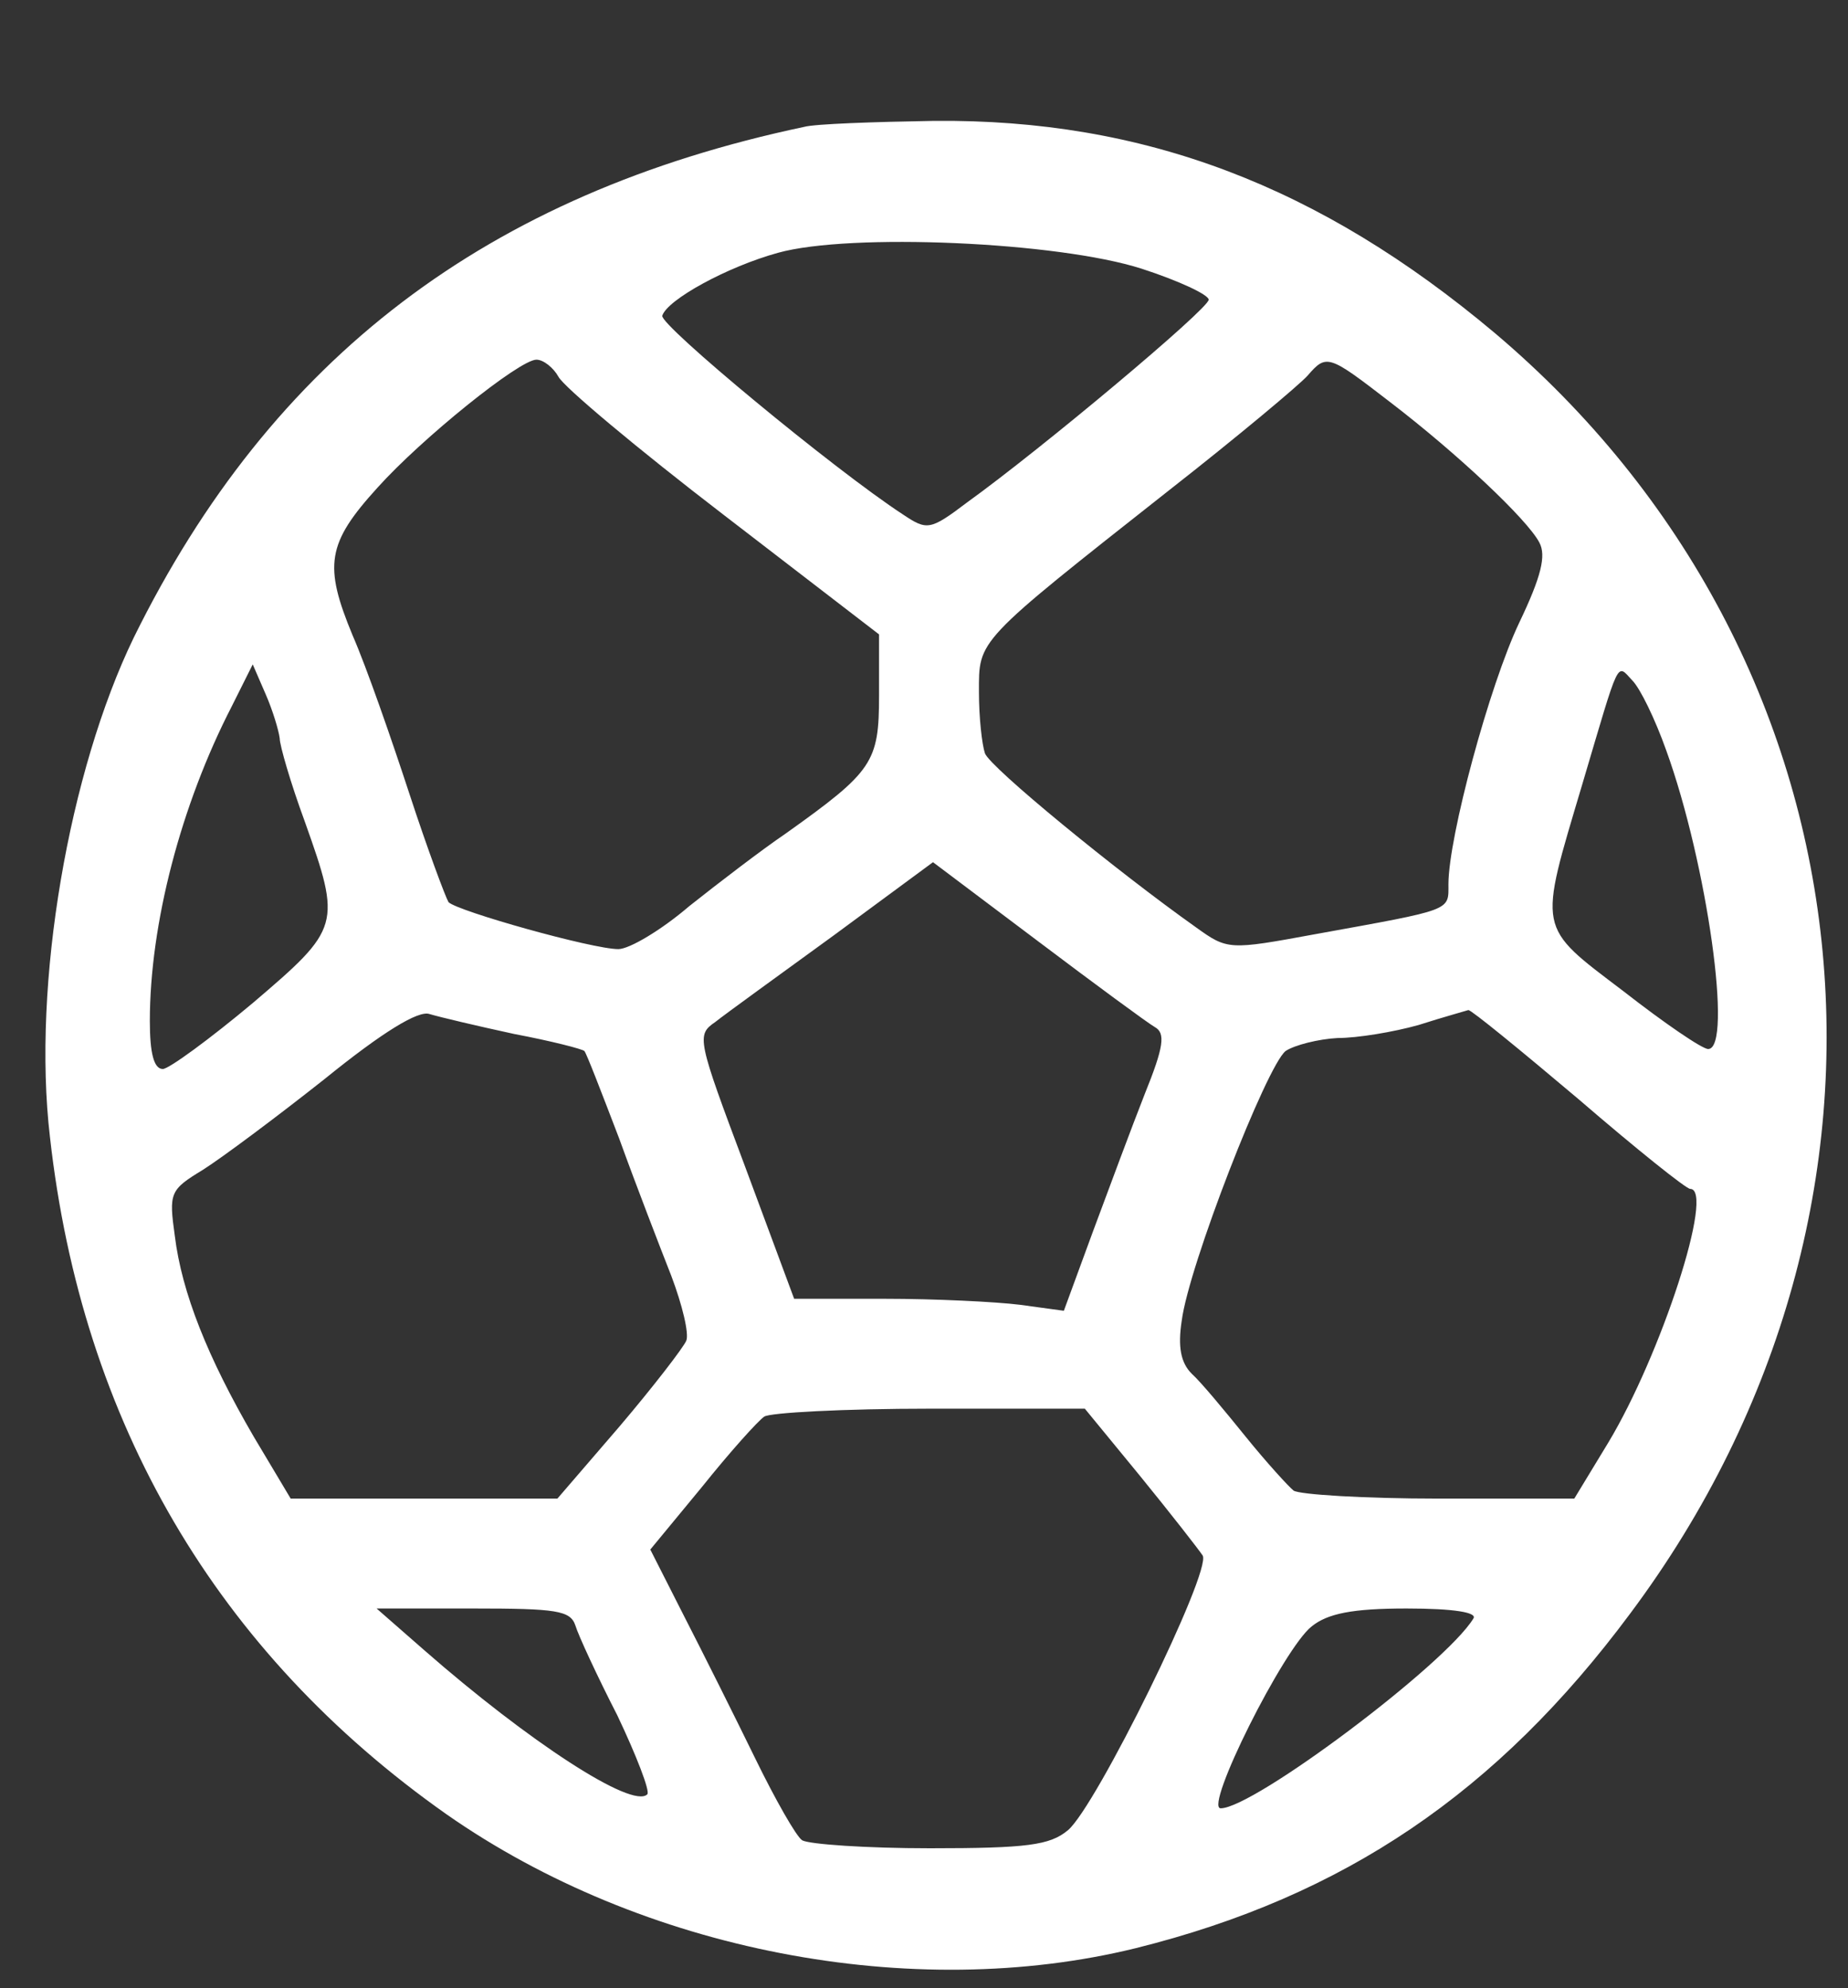 <?xml version="1.0" standalone="no"?>
<!DOCTYPE svg PUBLIC "-//W3C//DTD SVG 20010904//EN"
 "http://www.w3.org/TR/2001/REC-SVG-20010904/DTD/svg10.dtd">
<svg version="1.0" xmlns="http://www.w3.org/2000/svg"
 width="185pt" height="199pt" viewBox="0 0 185 199"
 preserveAspectRatio="xMidYMid meet">

<rect x="0" y="0" width="185" height="199" fill="#333333" stroke="none"/>

<g transform="translate(0,199) scale(0.1,-0.1)"
fill="#ffffff" stroke="none">
<path d="M805 1863 c-317 -67 -533 -231 -671 -511 -65 -134 -102 -347 -84
-500 32 -286 167 -516 397 -678 196 -137 466 -189 690 -134 209 52 362 156
495 335 307 411 249 957 -136 1282 -175 147 -351 214 -561 212 -60 -1 -119 -3
-130 -6z m338 -142 c37 -12 67 -26 67 -31 0 -9 -167 -149 -242 -203 -37 -28
-40 -28 -64 -12 -69 45 -244 190 -241 199 5 16 65 49 116 63 72 20 280 11 364
-16z m-584 -108 c5 -10 79 -72 165 -138 l156 -120 0 -61 c0 -67 -6 -76 -93
-138 -25 -17 -68 -50 -97 -73 -28 -24 -60 -43 -71 -43 -26 0 -161 38 -170 47
-3 5 -21 53 -39 108 -18 55 -43 127 -57 159 -29 70 -26 92 25 148 44 49 142
128 159 128 7 0 17 -8 22 -17z m832 -25 c68 -52 138 -118 150 -141 7 -13 2
-34 -20 -80 -30 -63 -71 -215 -71 -262 0 -27 5 -25 -133 -50 -87 -16 -88 -16
-120 7 -79 56 -206 160 -211 174 -3 9 -6 36 -6 61 0 53 -4 49 190 202 69 54
131 106 139 115 19 22 21 21 82 -26z m-1111 -337 c0 -7 11 -45 25 -83 37 -104
36 -107 -52 -182 -43 -36 -84 -66 -90 -66 -9 0 -13 16 -13 48 0 97 31 216 82
315 l21 42 13 -30 c7 -16 13 -36 14 -44z m1388 -12 c41 -113 67 -299 42 -299
-6 0 -44 26 -85 58 -87 66 -85 59 -41 207 38 128 34 121 50 104 8 -8 23 -39
34 -70z m-512 -277 c11 -6 9 -20 -10 -67 -13 -33 -36 -95 -52 -138 l-29 -79
-44 6 c-24 3 -85 6 -135 6 l-91 0 -49 132 c-48 128 -49 132 -30 145 10 8 64
47 119 87 l99 73 105 -79 c57 -43 110 -82 117 -86z m-641 -7 c37 -7 68 -15 70
-17 2 -2 17 -41 35 -88 17 -47 41 -109 52 -137 11 -29 18 -58 15 -65 -3 -7
-33 -46 -67 -86 l-62 -72 -134 0 -133 0 -37 62 c-46 79 -72 144 -79 201 -6 43
-5 46 28 66 19 12 74 53 122 91 58 47 94 69 105 65 10 -3 48 -12 85 -20z
m1065 -65 c58 -50 108 -90 112 -90 25 0 -29 -166 -82 -254 l-34 -56 -136 0
c-74 0 -139 4 -145 8 -5 4 -27 28 -48 54 -21 26 -45 55 -54 63 -11 11 -14 27
-10 53 7 55 85 255 104 270 9 6 33 12 52 13 20 0 56 6 81 13 25 8 47 14 50 15
3 0 52 -40 110 -89z m-439 -377 c31 -38 59 -74 63 -80 9 -16 -107 -252 -135
-275 -18 -15 -41 -18 -138 -18 -64 0 -121 4 -128 8 -6 4 -27 41 -47 82 -20 41
-52 105 -71 142 l-34 67 52 63 c28 35 56 66 62 70 5 4 80 8 166 8 l155 0 55
-67z m-565 -150 c3 -10 22 -51 42 -90 19 -40 33 -76 30 -79 -15 -15 -119 53
-223 144 l-48 42 97 0 c83 0 97 -2 102 -17z m899 7 c-28 -46 -220 -190 -253
-190 -17 0 63 160 91 182 16 13 41 18 95 18 48 0 71 -4 67 -10z"/>
</g>
</svg>
